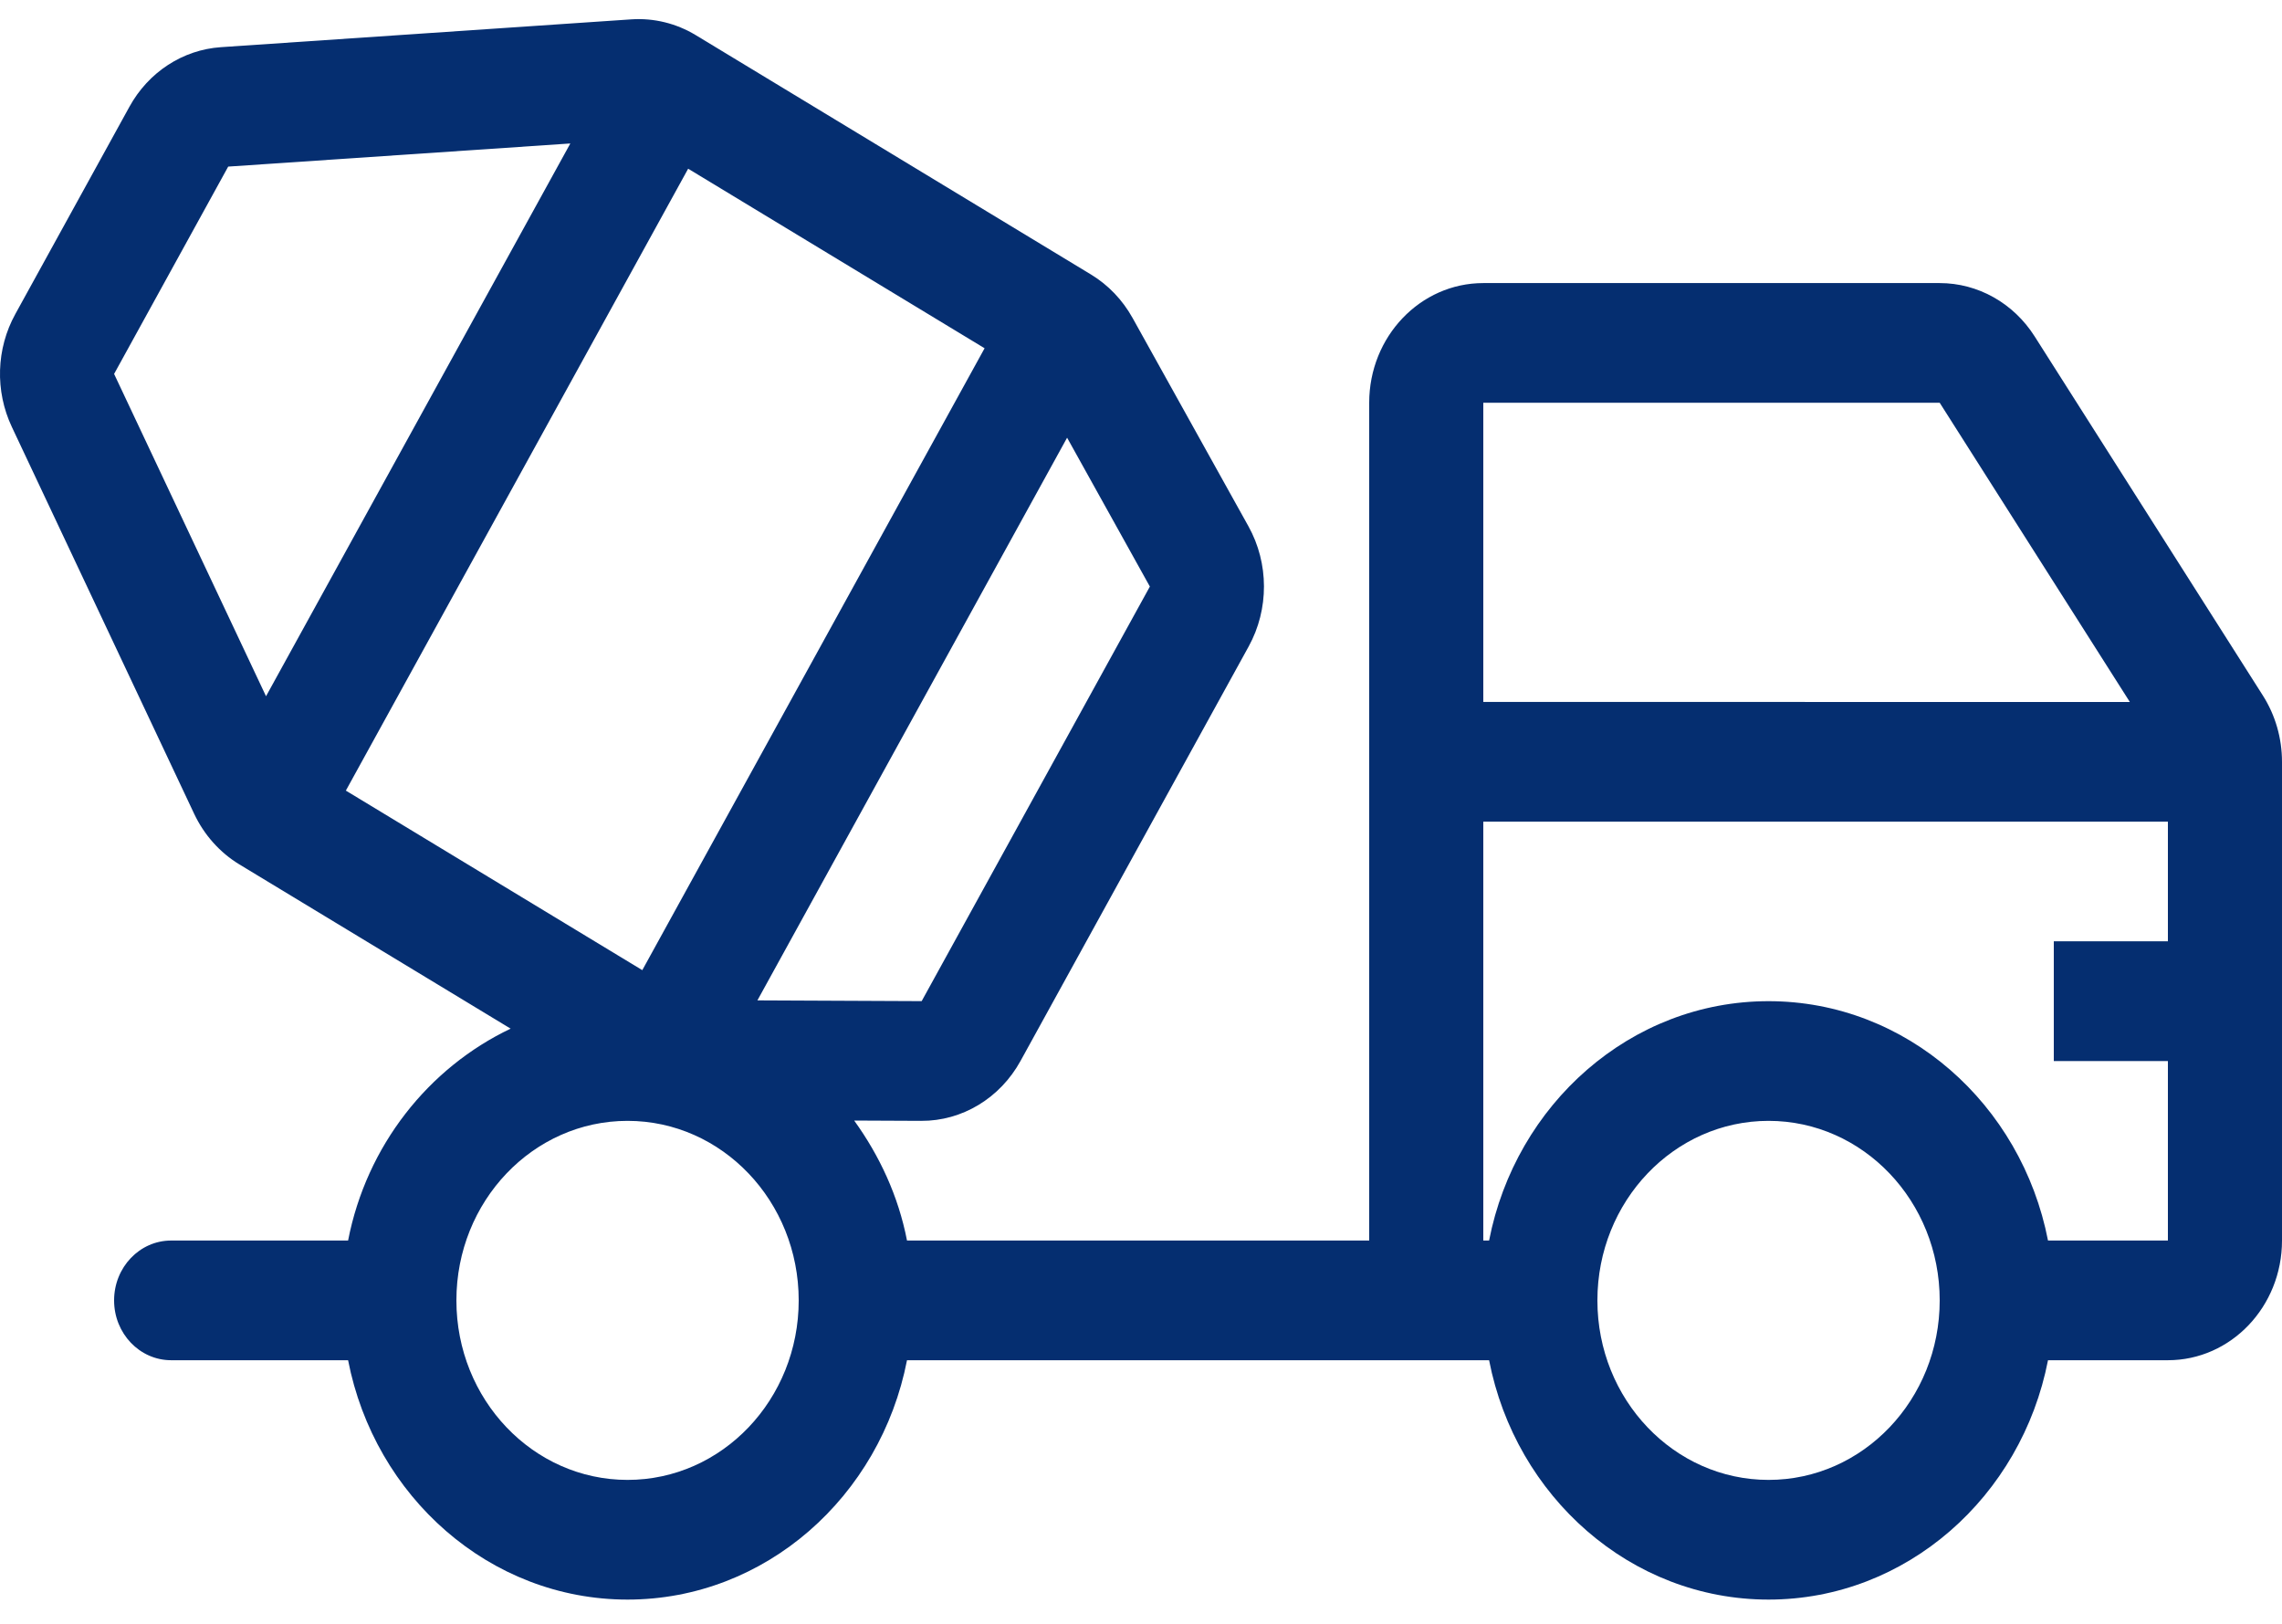 <?xml version="1.0" encoding="UTF-8"?> <svg xmlns="http://www.w3.org/2000/svg" width="52" height="37" viewBox="0 0 52 37" fill="none"> <path d="M51.563 15.846L46.363 7.664C45.881 6.905 45.069 6.45 44.2 6.45H33.8C32.364 6.45 31.2 7.67 31.2 9.177V28.266H20.668C20.471 27.25 20.04 26.33 19.464 25.532L20.991 25.539C21.923 25.544 22.787 25.023 23.254 24.175L28.454 14.729C28.92 13.882 28.918 12.836 28.448 11.991L25.807 7.243C25.579 6.833 25.253 6.493 24.861 6.255L15.855 0.801C15.41 0.532 14.9 0.407 14.388 0.441L5.033 1.075C4.165 1.134 3.383 1.643 2.949 2.433L0.349 7.156C-0.087 7.946 -0.116 8.91 0.27 9.728L4.424 18.542C4.652 19.025 5.01 19.426 5.455 19.696L11.636 23.438C9.764 24.329 8.352 26.103 7.932 28.266H3.9C3.182 28.266 2.6 28.876 2.6 29.63C2.6 30.383 3.182 30.993 3.9 30.993H7.932C8.536 34.101 11.161 36.447 14.3 36.447C17.439 36.447 20.064 34.101 20.668 30.993H33.8H33.932C34.536 34.101 37.161 36.447 40.3 36.447C43.439 36.447 46.064 34.101 46.668 30.993H49.4C50.836 30.993 52 29.772 52 28.266V17.359C52 16.82 51.848 16.293 51.563 15.846ZM2.6 8.52L5.2 3.796L12.996 3.269L6.062 15.864L2.6 8.52ZM7.881 18.014L15.681 3.844L22.436 7.935L14.636 22.105L7.881 18.014ZM14.3 33.72C12.146 33.72 10.4 31.889 10.4 29.63C10.4 27.371 12.146 25.539 14.3 25.539C16.454 25.539 18.2 27.371 18.2 29.63C18.2 31.889 16.454 33.72 14.3 33.72ZM17.259 22.794L24.316 9.973L26.202 13.365L21.002 22.811L17.259 22.794ZM33.8 9.177H44.2L48.533 15.995L33.8 15.994V9.177ZM40.3 33.72C38.147 33.72 36.4 31.889 36.4 29.63C36.4 27.371 38.147 25.539 40.3 25.539C42.454 25.539 44.2 27.371 44.2 29.63C44.2 31.889 42.454 33.72 40.3 33.72ZM49.4 21.448H46.8V24.176H49.4V28.266H46.668C46.064 25.158 43.439 22.812 40.3 22.812C37.161 22.812 34.536 25.158 33.932 28.266H33.8V18.721L49.4 18.722V21.448Z" fill="#052E70"></path> </svg> 